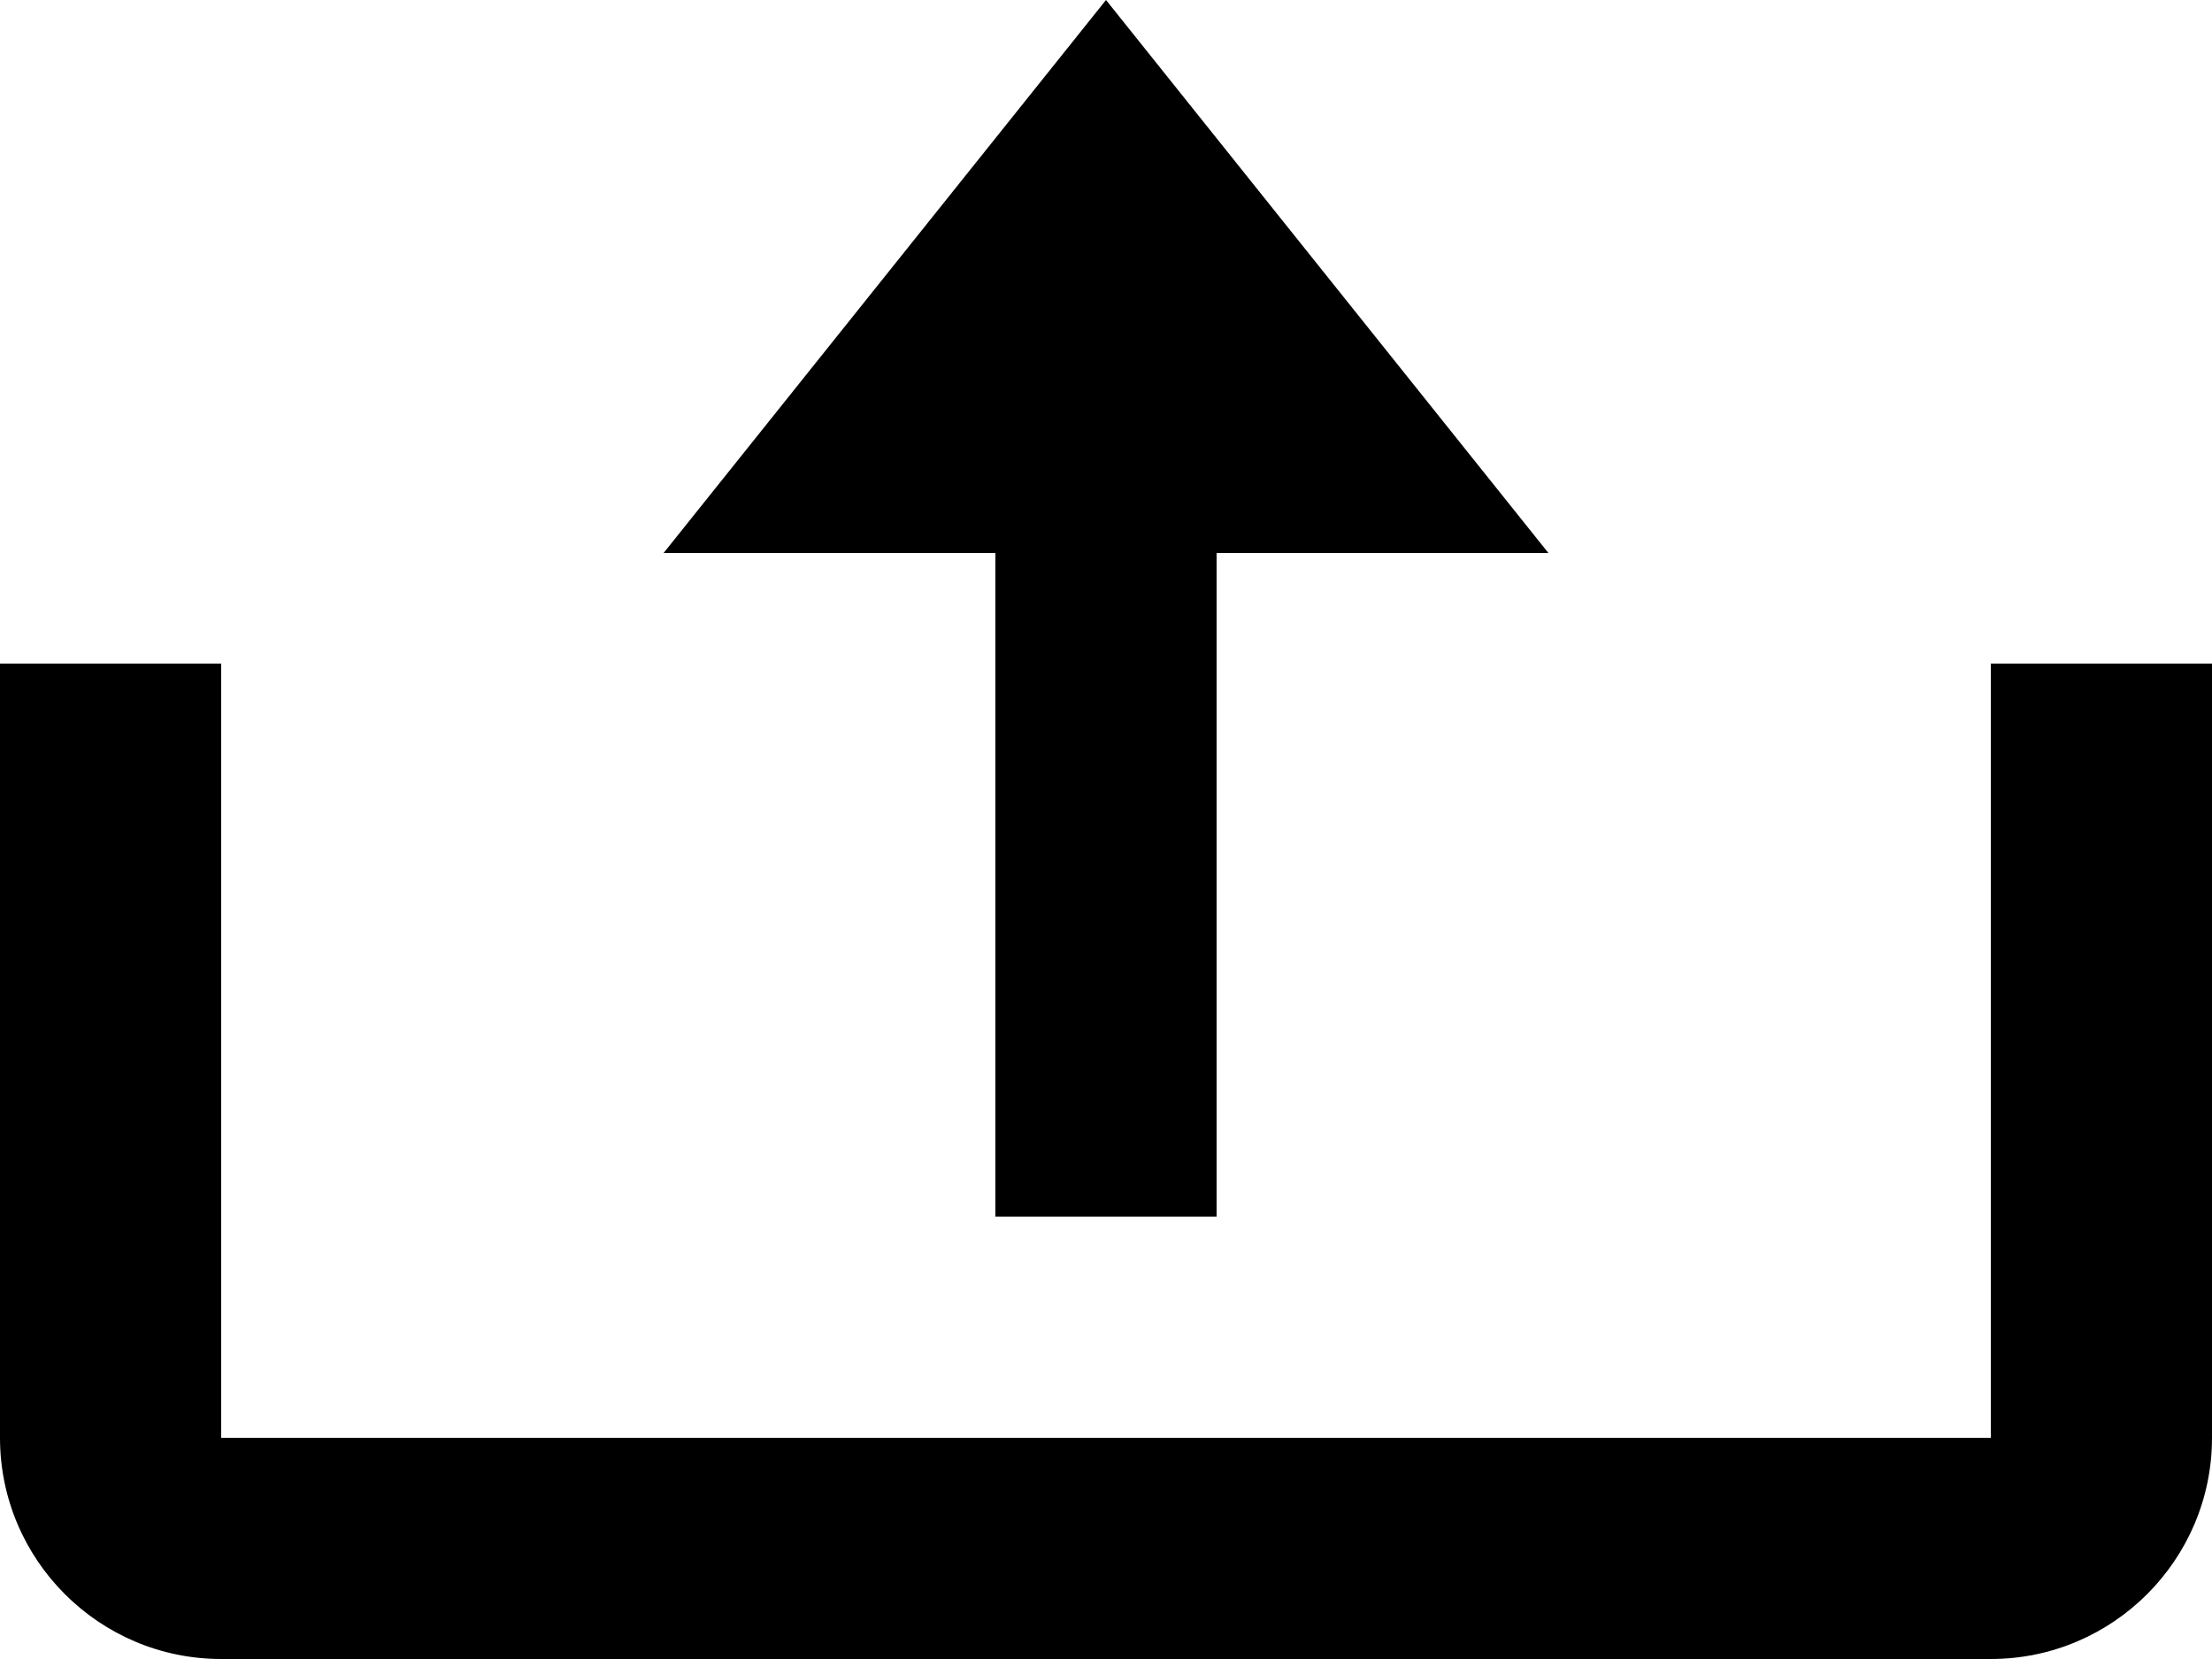 <svg width="20" height="15" viewBox="0 0 20 15" fill="none" xmlns="http://www.w3.org/2000/svg">
<path d="M9 11H11V5H14L10 0L6 5H9V11Z" fill="black"/>
<path d="M18 13H2V6H0V13C0 14.103 0.897 15 2 15H18C19.103 15 20 14.103 20 13V6H18V13Z" fill="black"/>
</svg>

